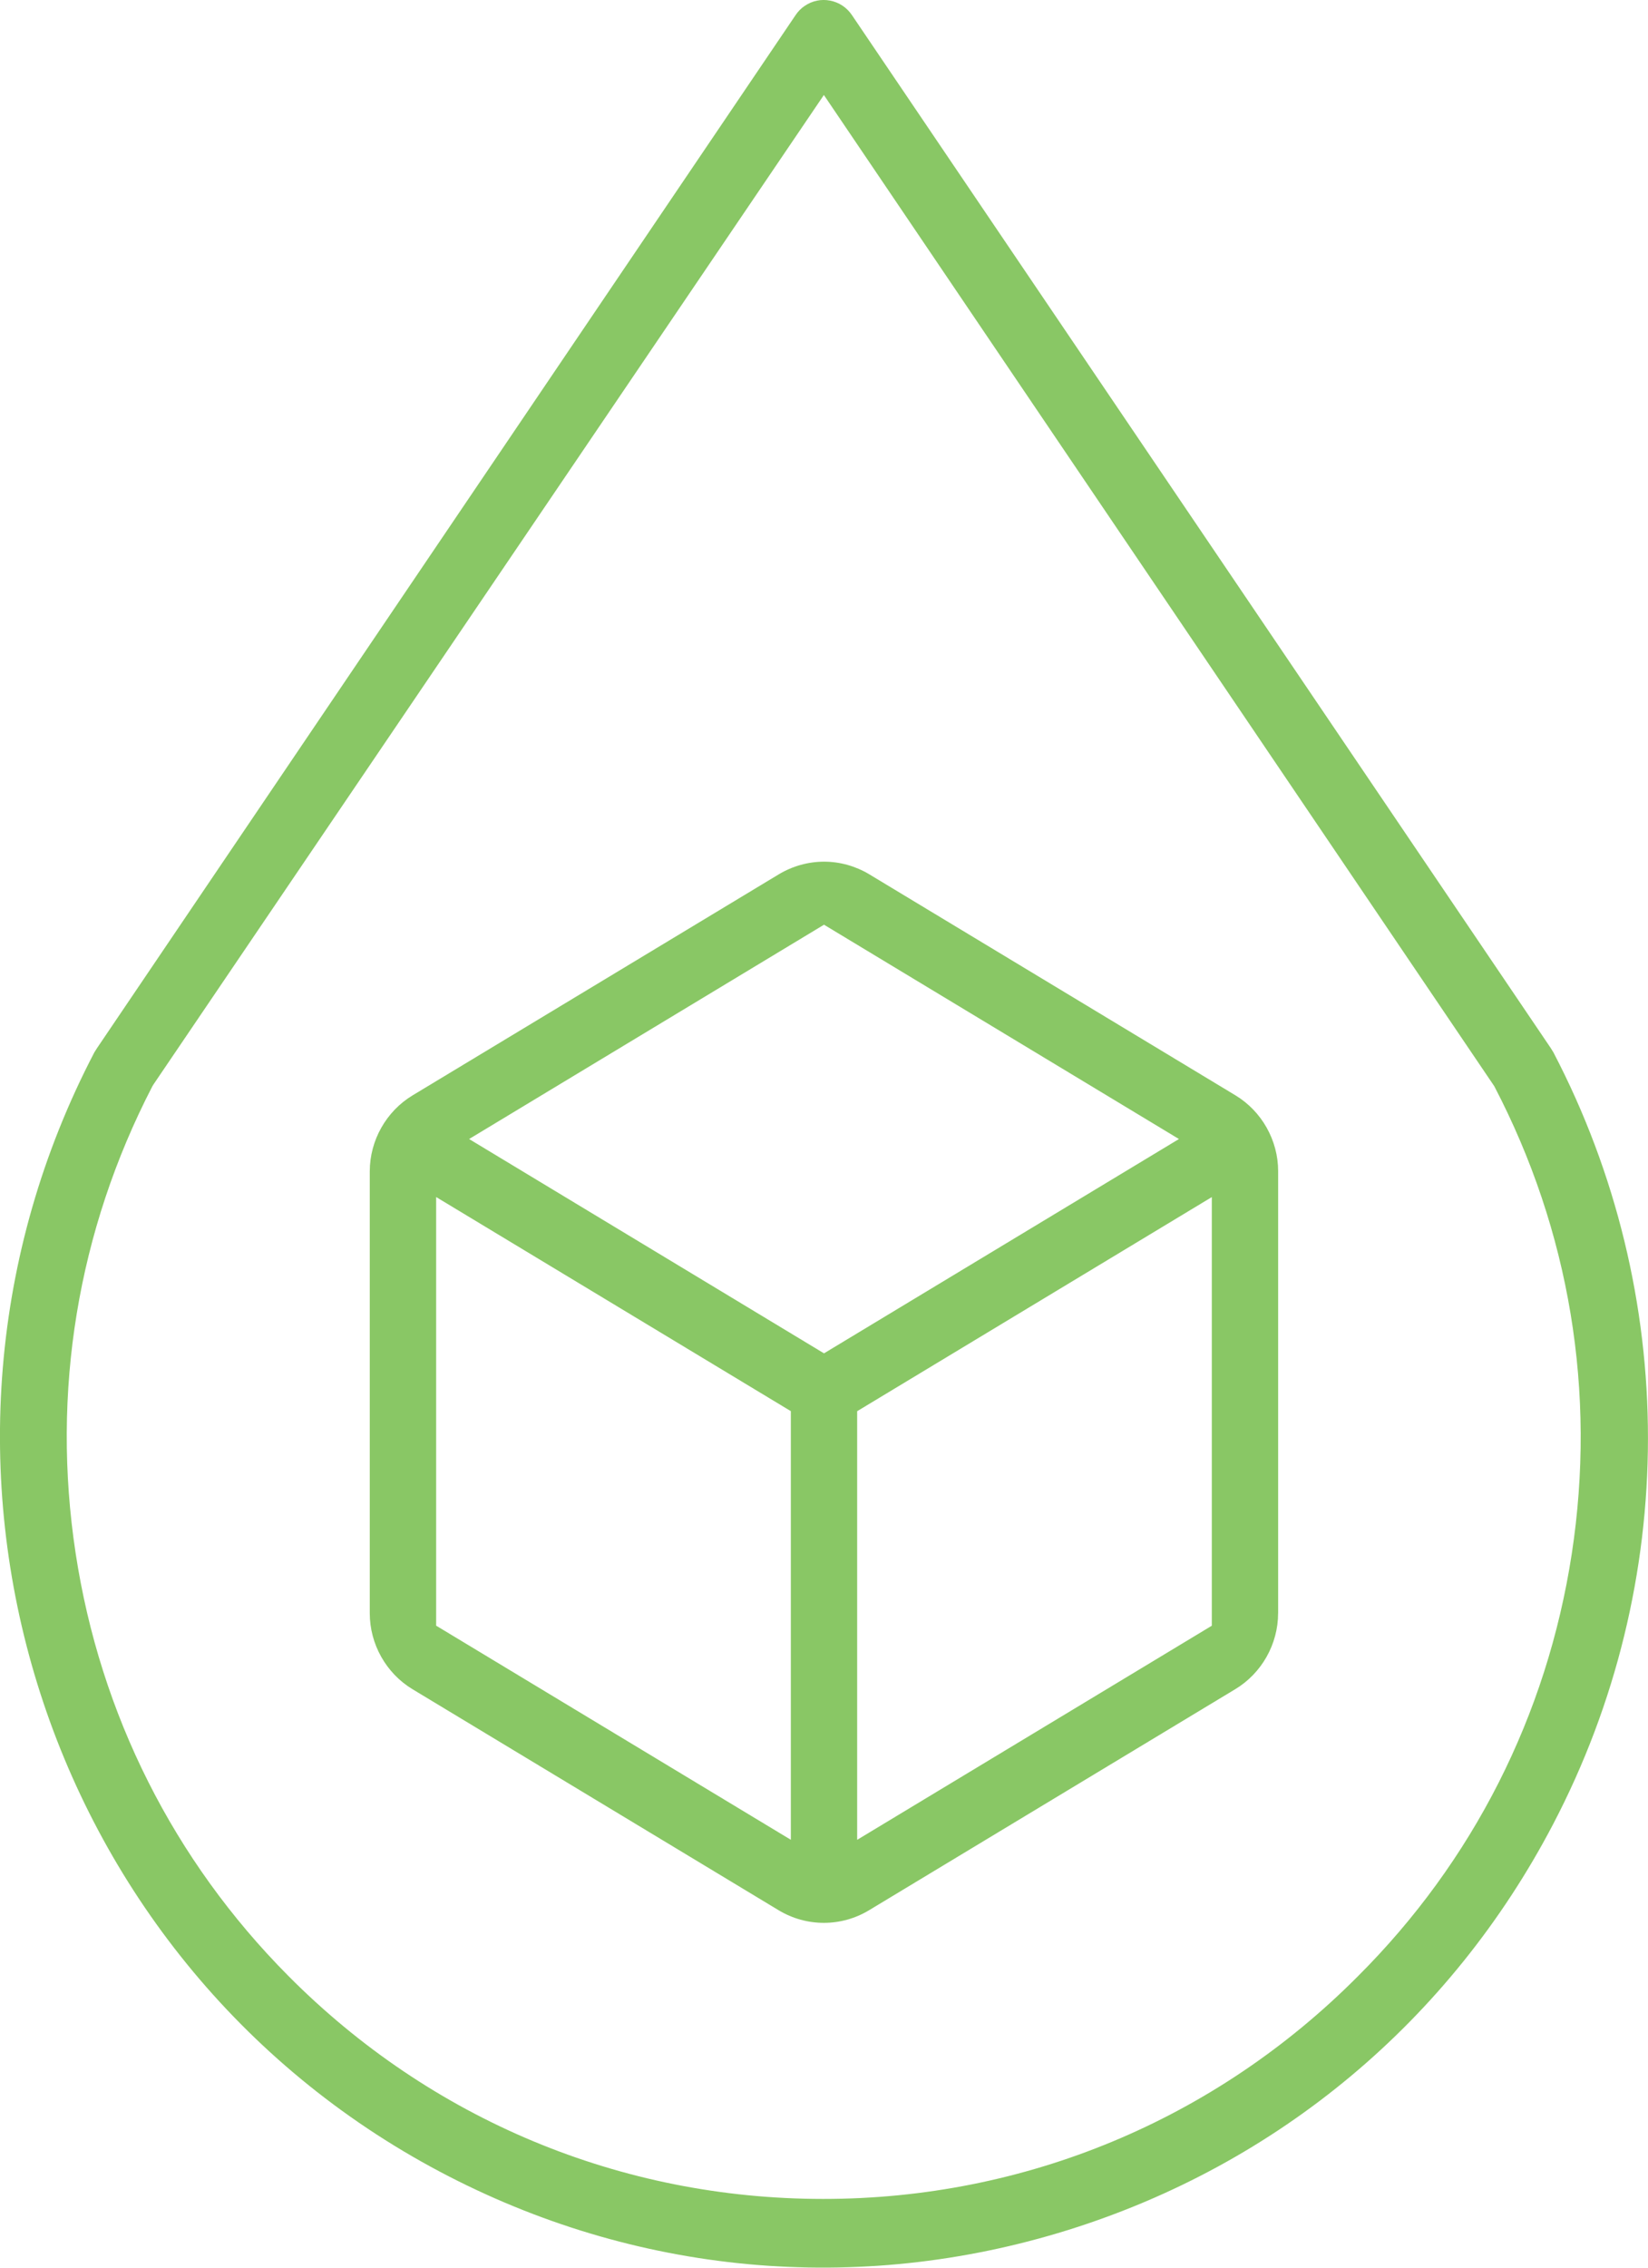 <svg fill="none" viewBox="0 0 40 55" height="55" width="40" xmlns="http://www.w3.org/2000/svg"><g clip-path="url(#clip0_472_331)"><path fill="#89C765" d="M31.023 39.128V28.407C31.023 27.657 30.625 26.952 29.986 26.566L21.1 21.206C20.767 21.006 20.387 20.899 20.002 20.899C19.616 20.899 19.235 21.006 18.902 21.206L10.016 26.566C9.375 26.952 8.976 27.657 8.975 28.408V39.129C8.975 39.879 9.373 40.584 10.012 40.97L18.897 46.33C19.575 46.739 20.418 46.739 21.095 46.33L29.981 40.97C30.622 40.584 31.021 39.879 31.022 39.128H31.023ZM19.195 44.622L10.586 39.429V29.033L19.195 34.226V44.622ZM11.386 27.626L20 22.428L28.615 27.626L20 32.824L11.386 27.626ZM29.413 39.43L20.805 44.623V34.227L29.413 29.034V39.43Z"></path><path fill="#89C765" d="M19.531 0.143C19.444 0.202 19.37 0.277 19.312 0.364L2.353 25.424L2.29 25.524C-2.834 35.332 0.928 47.51 10.678 52.673C15.405 55.176 20.819 55.678 25.922 54.087C31.024 52.495 35.206 49.002 37.695 44.248C40.764 38.387 40.767 31.388 37.704 25.524L37.639 25.419L20.677 0.365C20.553 0.181 20.366 0.057 20.149 0.015C19.933 -0.028 19.713 0.019 19.532 0.143H19.531ZM19.997 2.304L36.269 26.345C38.1 29.852 38.75 33.775 38.149 37.69C37.548 41.605 35.752 45.148 32.954 47.937C29.488 51.417 24.882 53.333 19.983 53.333H19.97C15.066 53.33 10.456 51.407 6.992 47.917C4.215 45.121 2.432 41.58 1.836 37.674C1.24 33.768 1.883 29.852 3.698 26.347L3.724 26.304L19.997 2.304Z"></path></g><defs><clipPath id="clip0_472_331"><rect fill="white" height="55" width="40"></rect></clipPath></defs></svg>